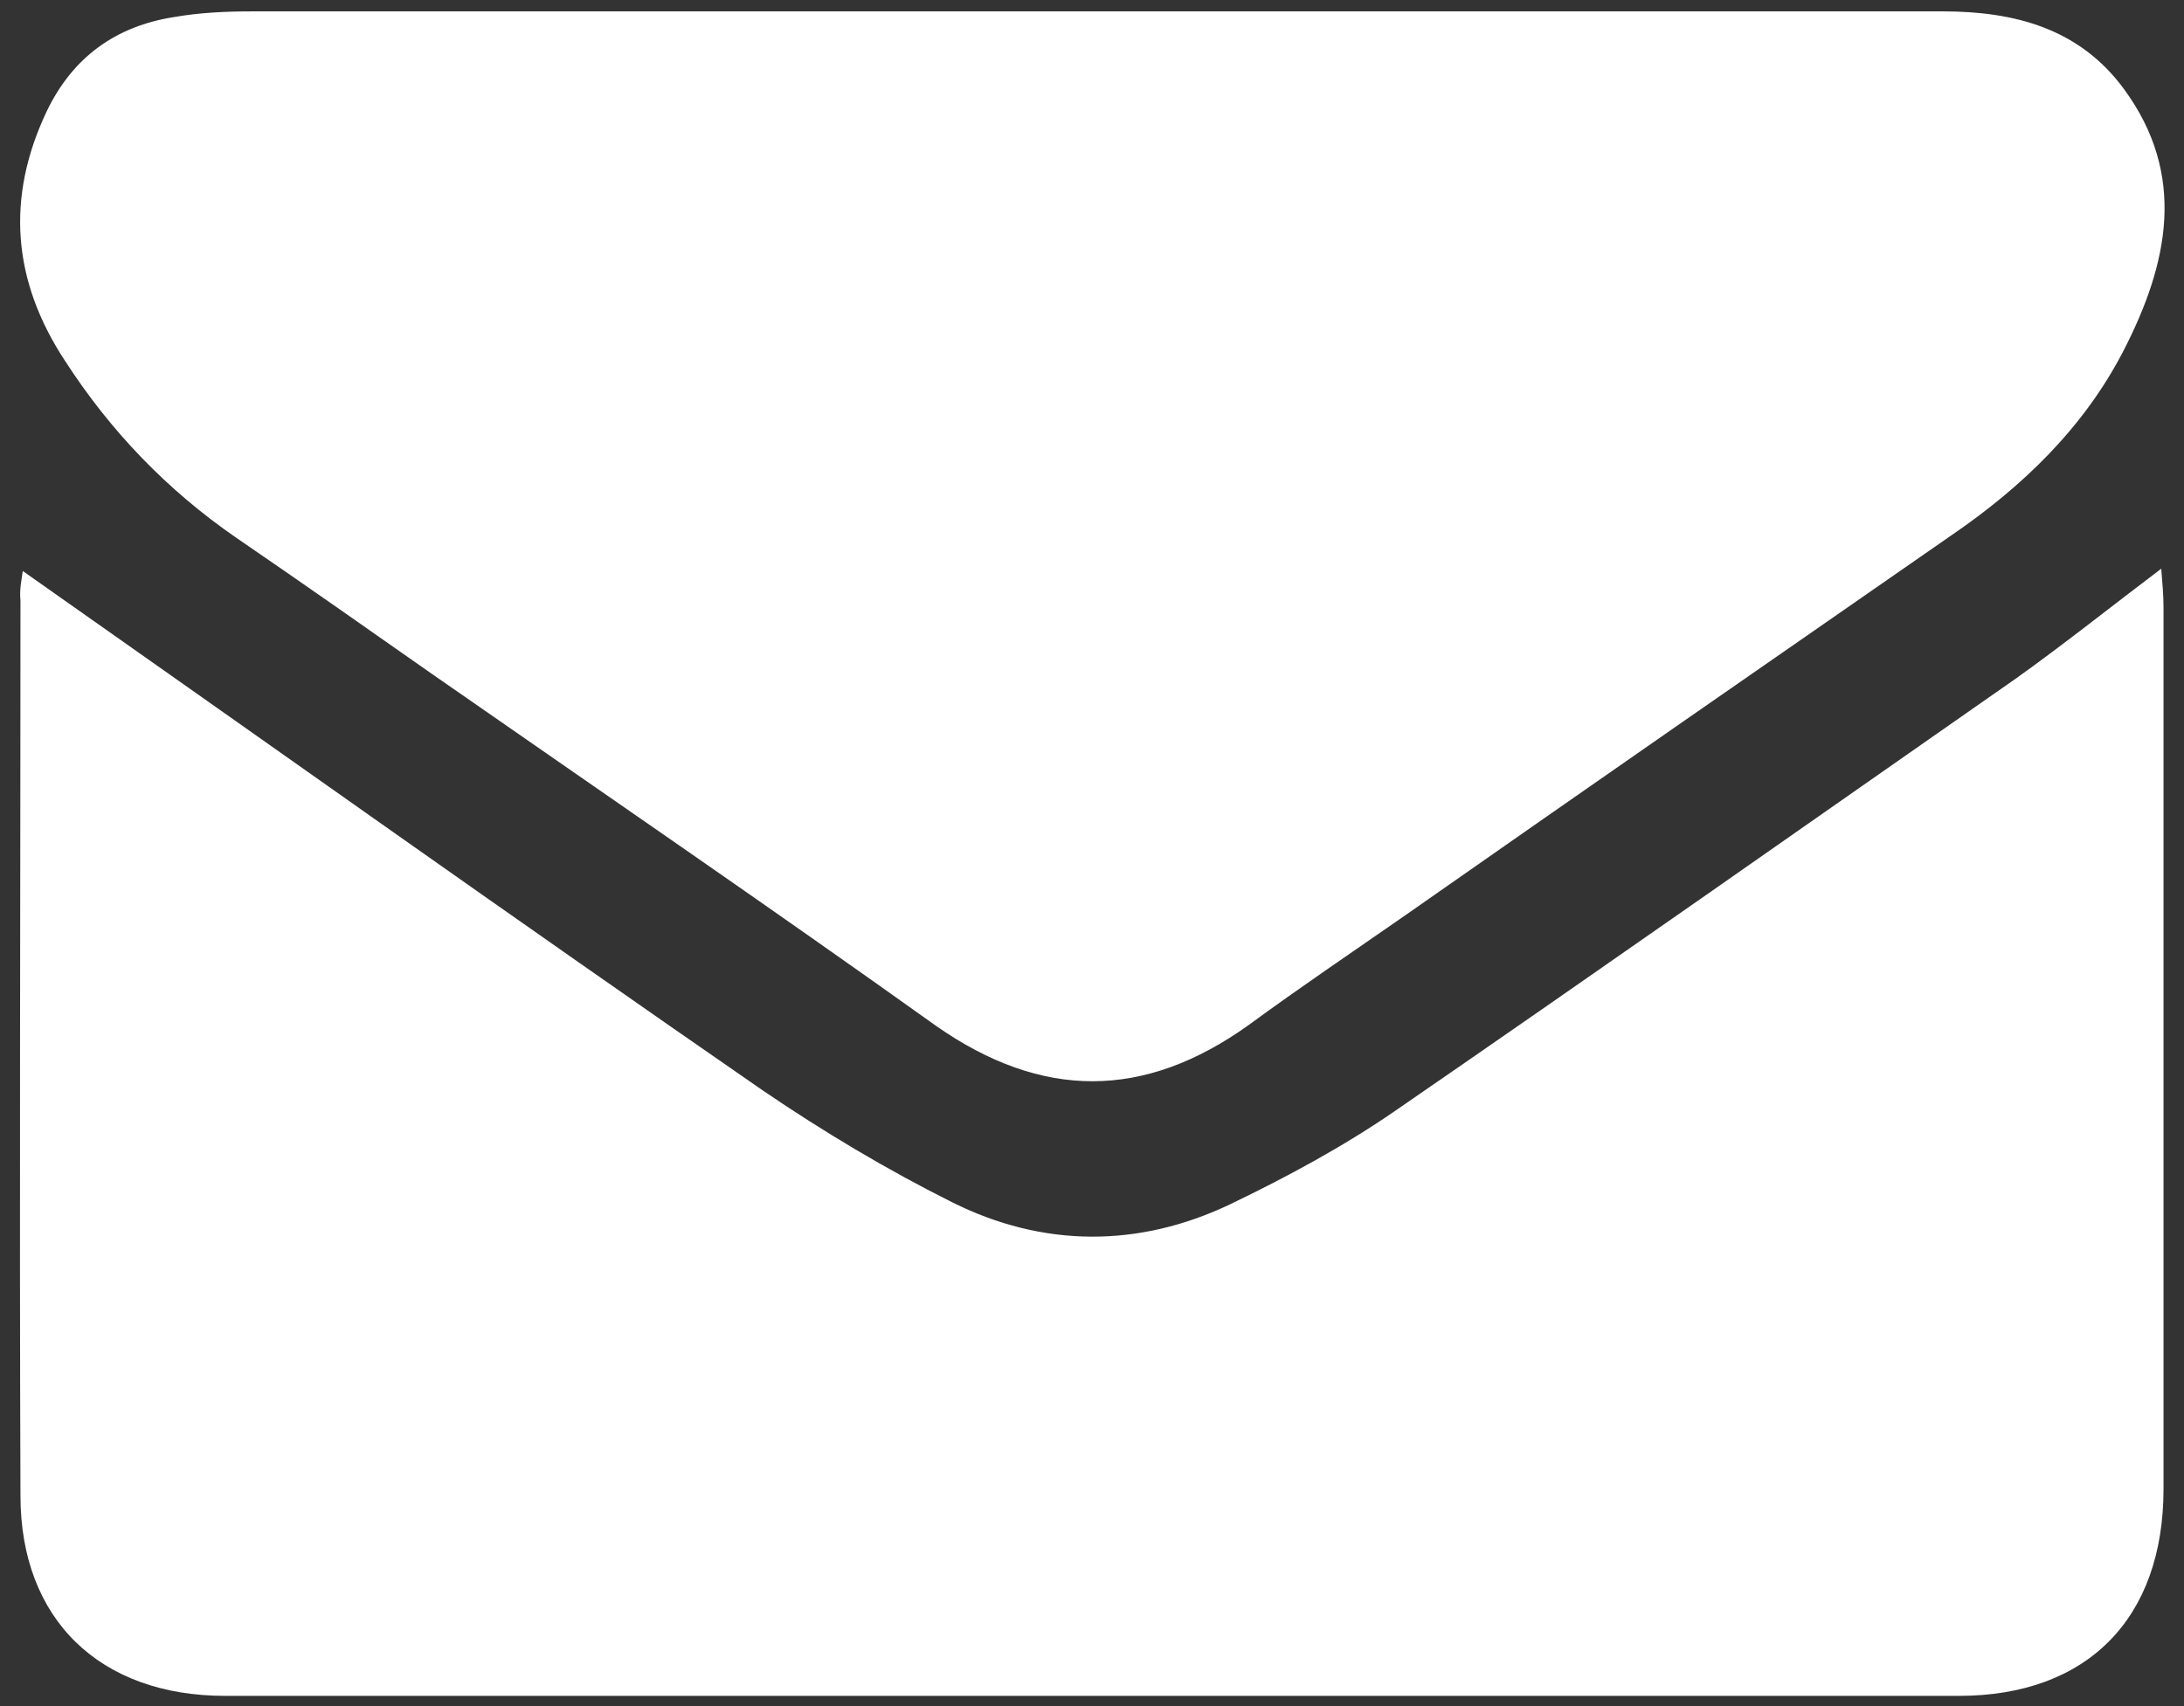 <?xml version="1.0" encoding="utf-8"?>
<!-- Generator: Adobe Illustrator 22.1.0, SVG Export Plug-In . SVG Version: 6.00 Build 0)  -->
<svg version="1.1" id="Layer_1" xmlns="http://www.w3.org/2000/svg" xmlns:xlink="http://www.w3.org/1999/xlink" x="0px" y="0px"
	 viewBox="0 0 192 150" style="enable-background:new 0 0 192 150;" xml:space="preserve">
<rect x="0" y="0" width="192" height="150" fill="#333333" stroke="none"/>
<style type="text/css">
	.st0{fill:#FFFFFF;}
</style>
<g>
	<path class="st0" d="M2,50.2c21.9,15.4,43.4,30.7,65.1,45.7c5.3,3.6,10.8,6.9,16.6,9.8c8,4,16.4,4,24.4,0.2c5-2.4,10-5.1,14.5-8.2
		c18.3-12.6,36.5-25.4,54.7-38.1c4.2-3,8.2-6.2,12.7-9.6c0.1,1.3,0.2,2.3,0.2,3.4c0,25.8,0,51.6,0,77.5c0,11.4-6.7,18.2-18,18.2
		c-50.8,0-101.6,0-152.4,0c-11,0-18-6.7-18-17.6c-0.1-26.2,0-52.5,0-78.7C1.7,51.8,1.9,51,2,50.2z"/>
	<path class="st0" d="M95.9,1c25,0,50,0,74.9,0c6.3,0,12,1.5,15.9,6.8c5.6,7.6,3.9,15.4,0,23c-3.5,6.8-8.9,12-15.2,16.3
		c-16,11.1-32,22.2-48,33.4c-4.6,3.2-9.2,6.3-13.7,9.6c-9.2,6.6-18.2,6.6-27.5,0.1C67.6,79.7,52.7,69.5,37.9,59.2
		c-5.7-4-11.4-8-17.1-11.9c-6.1-4.2-11.1-9.4-15.1-15.6c-4.6-7-5.2-14.3-1.6-21.9C6.4,5,10.2,2.3,15.3,1.5C17.6,1.1,19.9,1,22.2,1
		C46.8,1,71.3,1,95.9,1z"/>
</g>
</svg>

